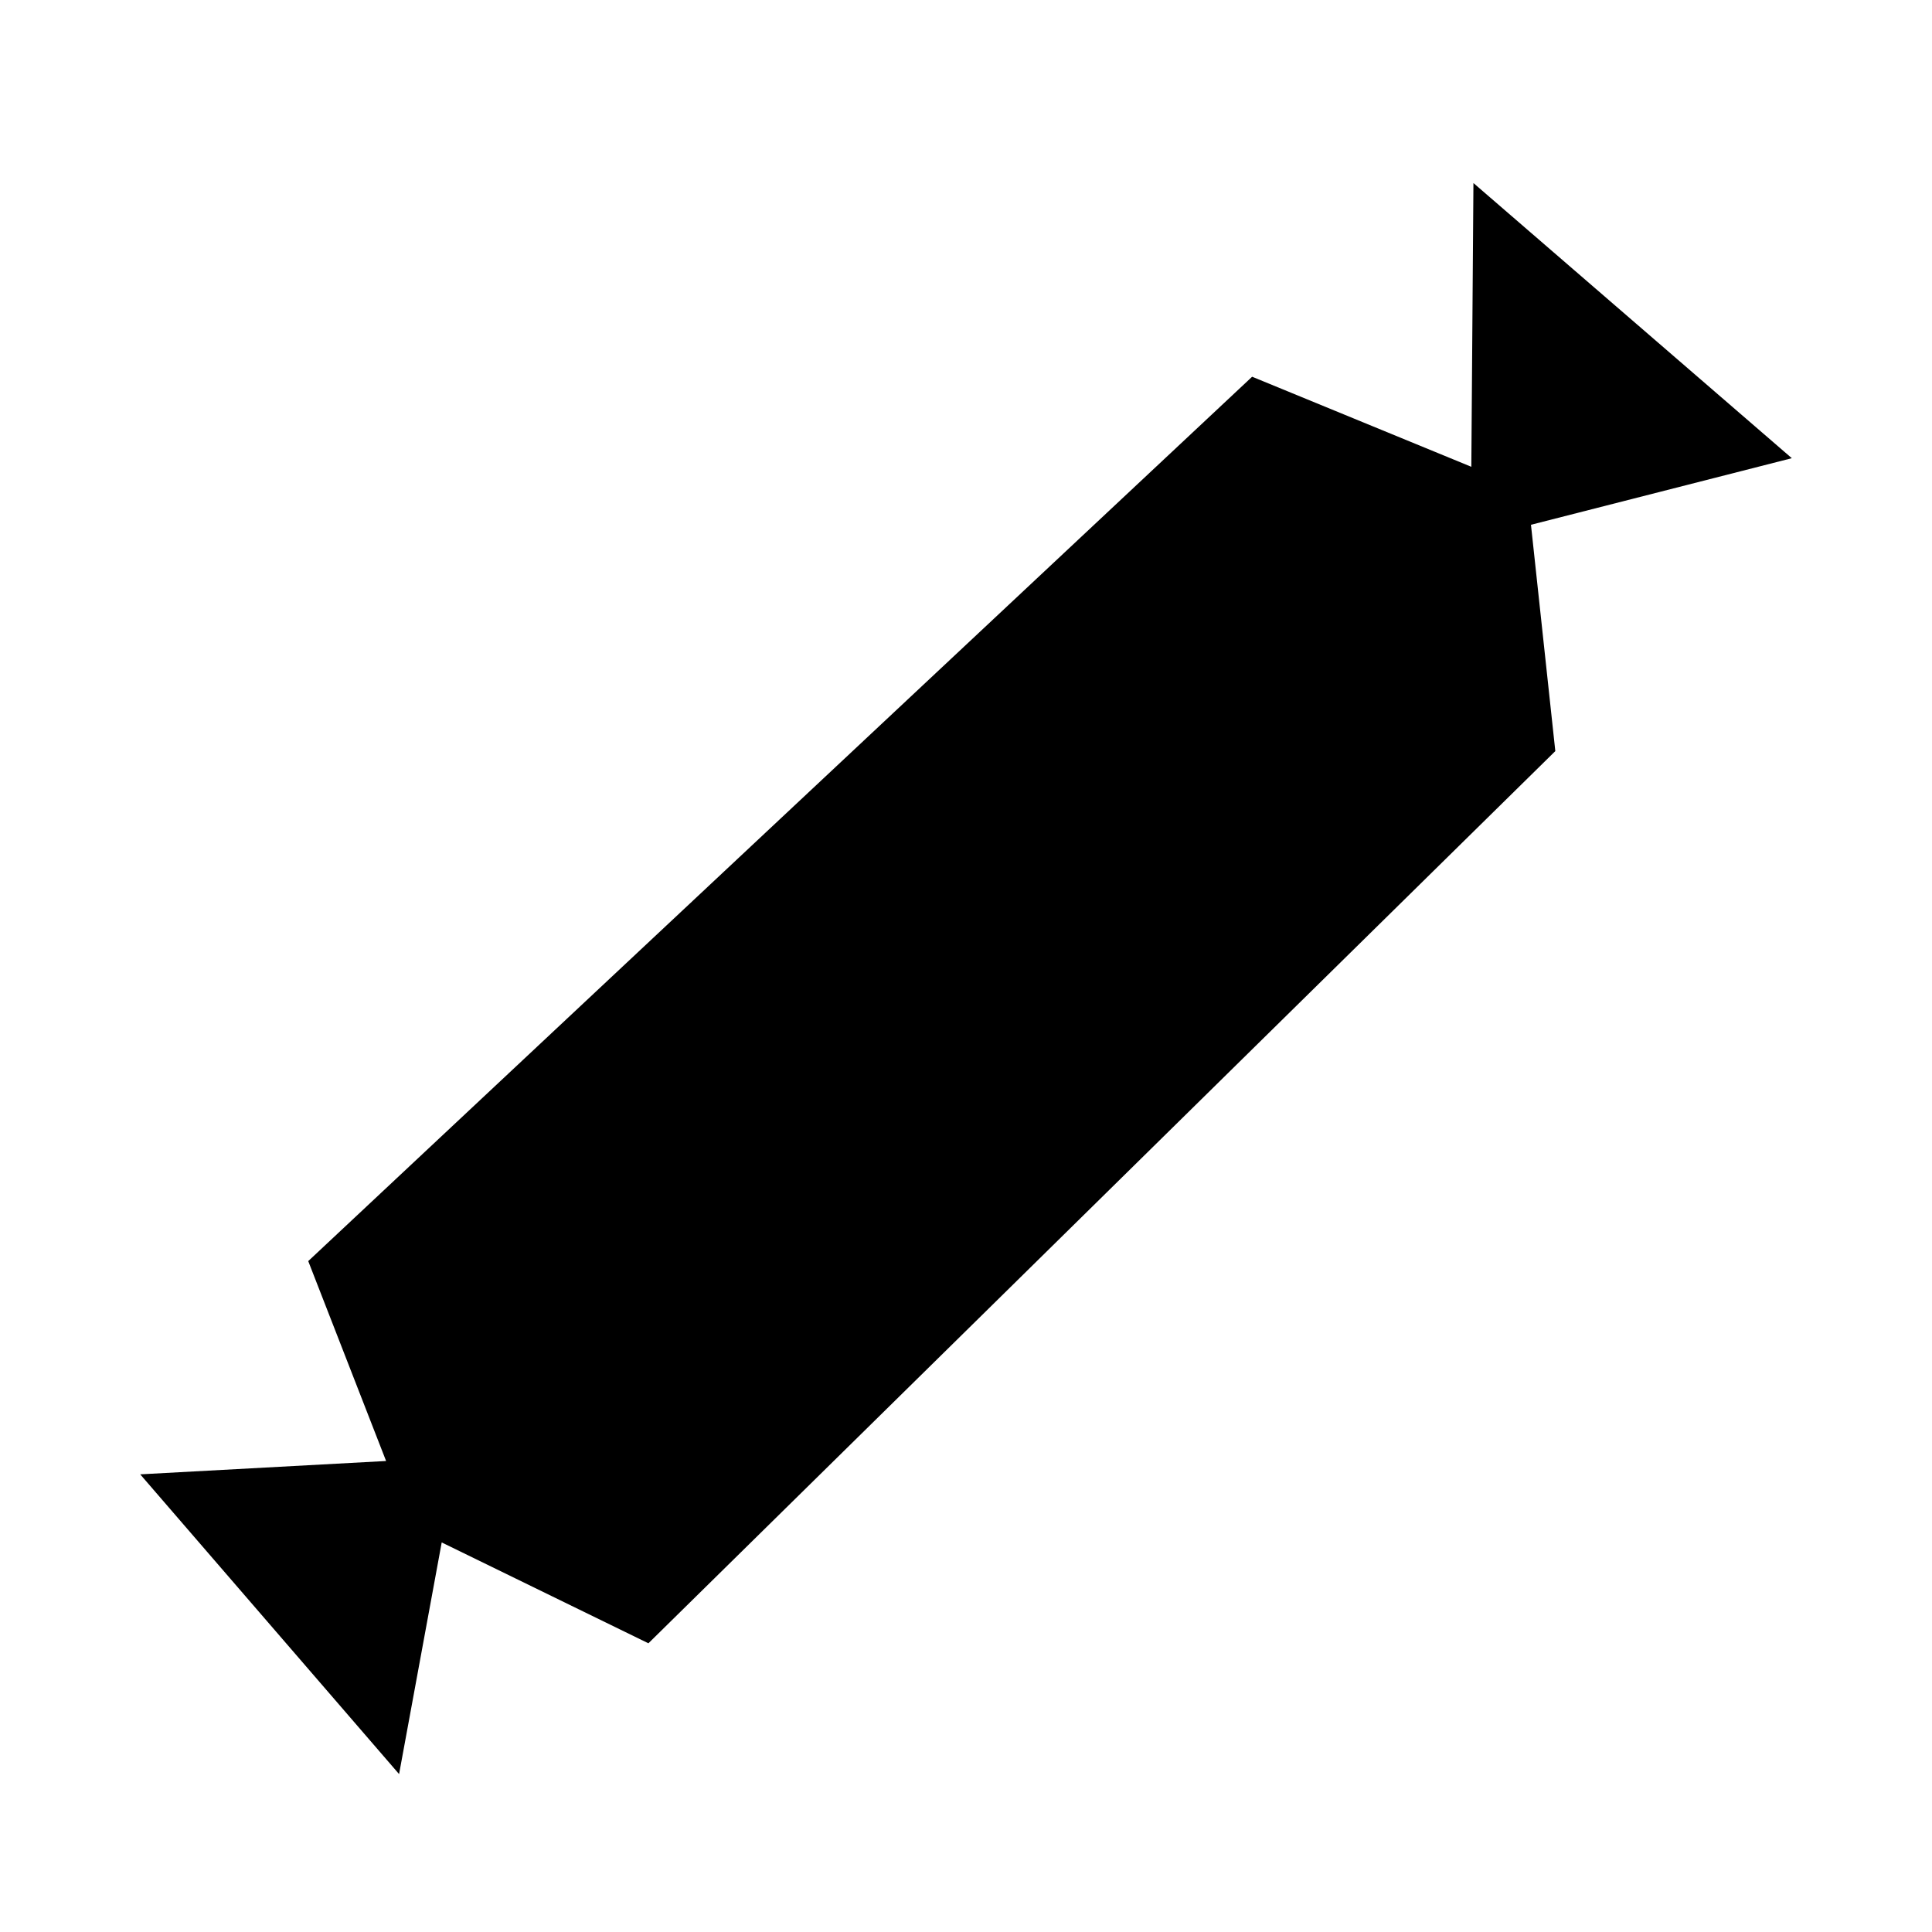 <?xml version="1.0" encoding="UTF-8"?>
<!-- The Best Svg Icon site in the world: iconSvg.co, Visit us! https://iconsvg.co -->
<svg fill="#000000" width="800px" height="800px" version="1.1" viewBox="144 144 512 512" xmlns="http://www.w3.org/2000/svg">
 <path d="m246.32 531.18-65.164 3.535 68.605 79.434 11.297-61.387 54.777 26.727 240.34-236.44-6.453-59.977 69.129-17.645-84.375-72.918-0.559 75.195-58.09-23.867-250.14 234.37z"/>
</svg>
